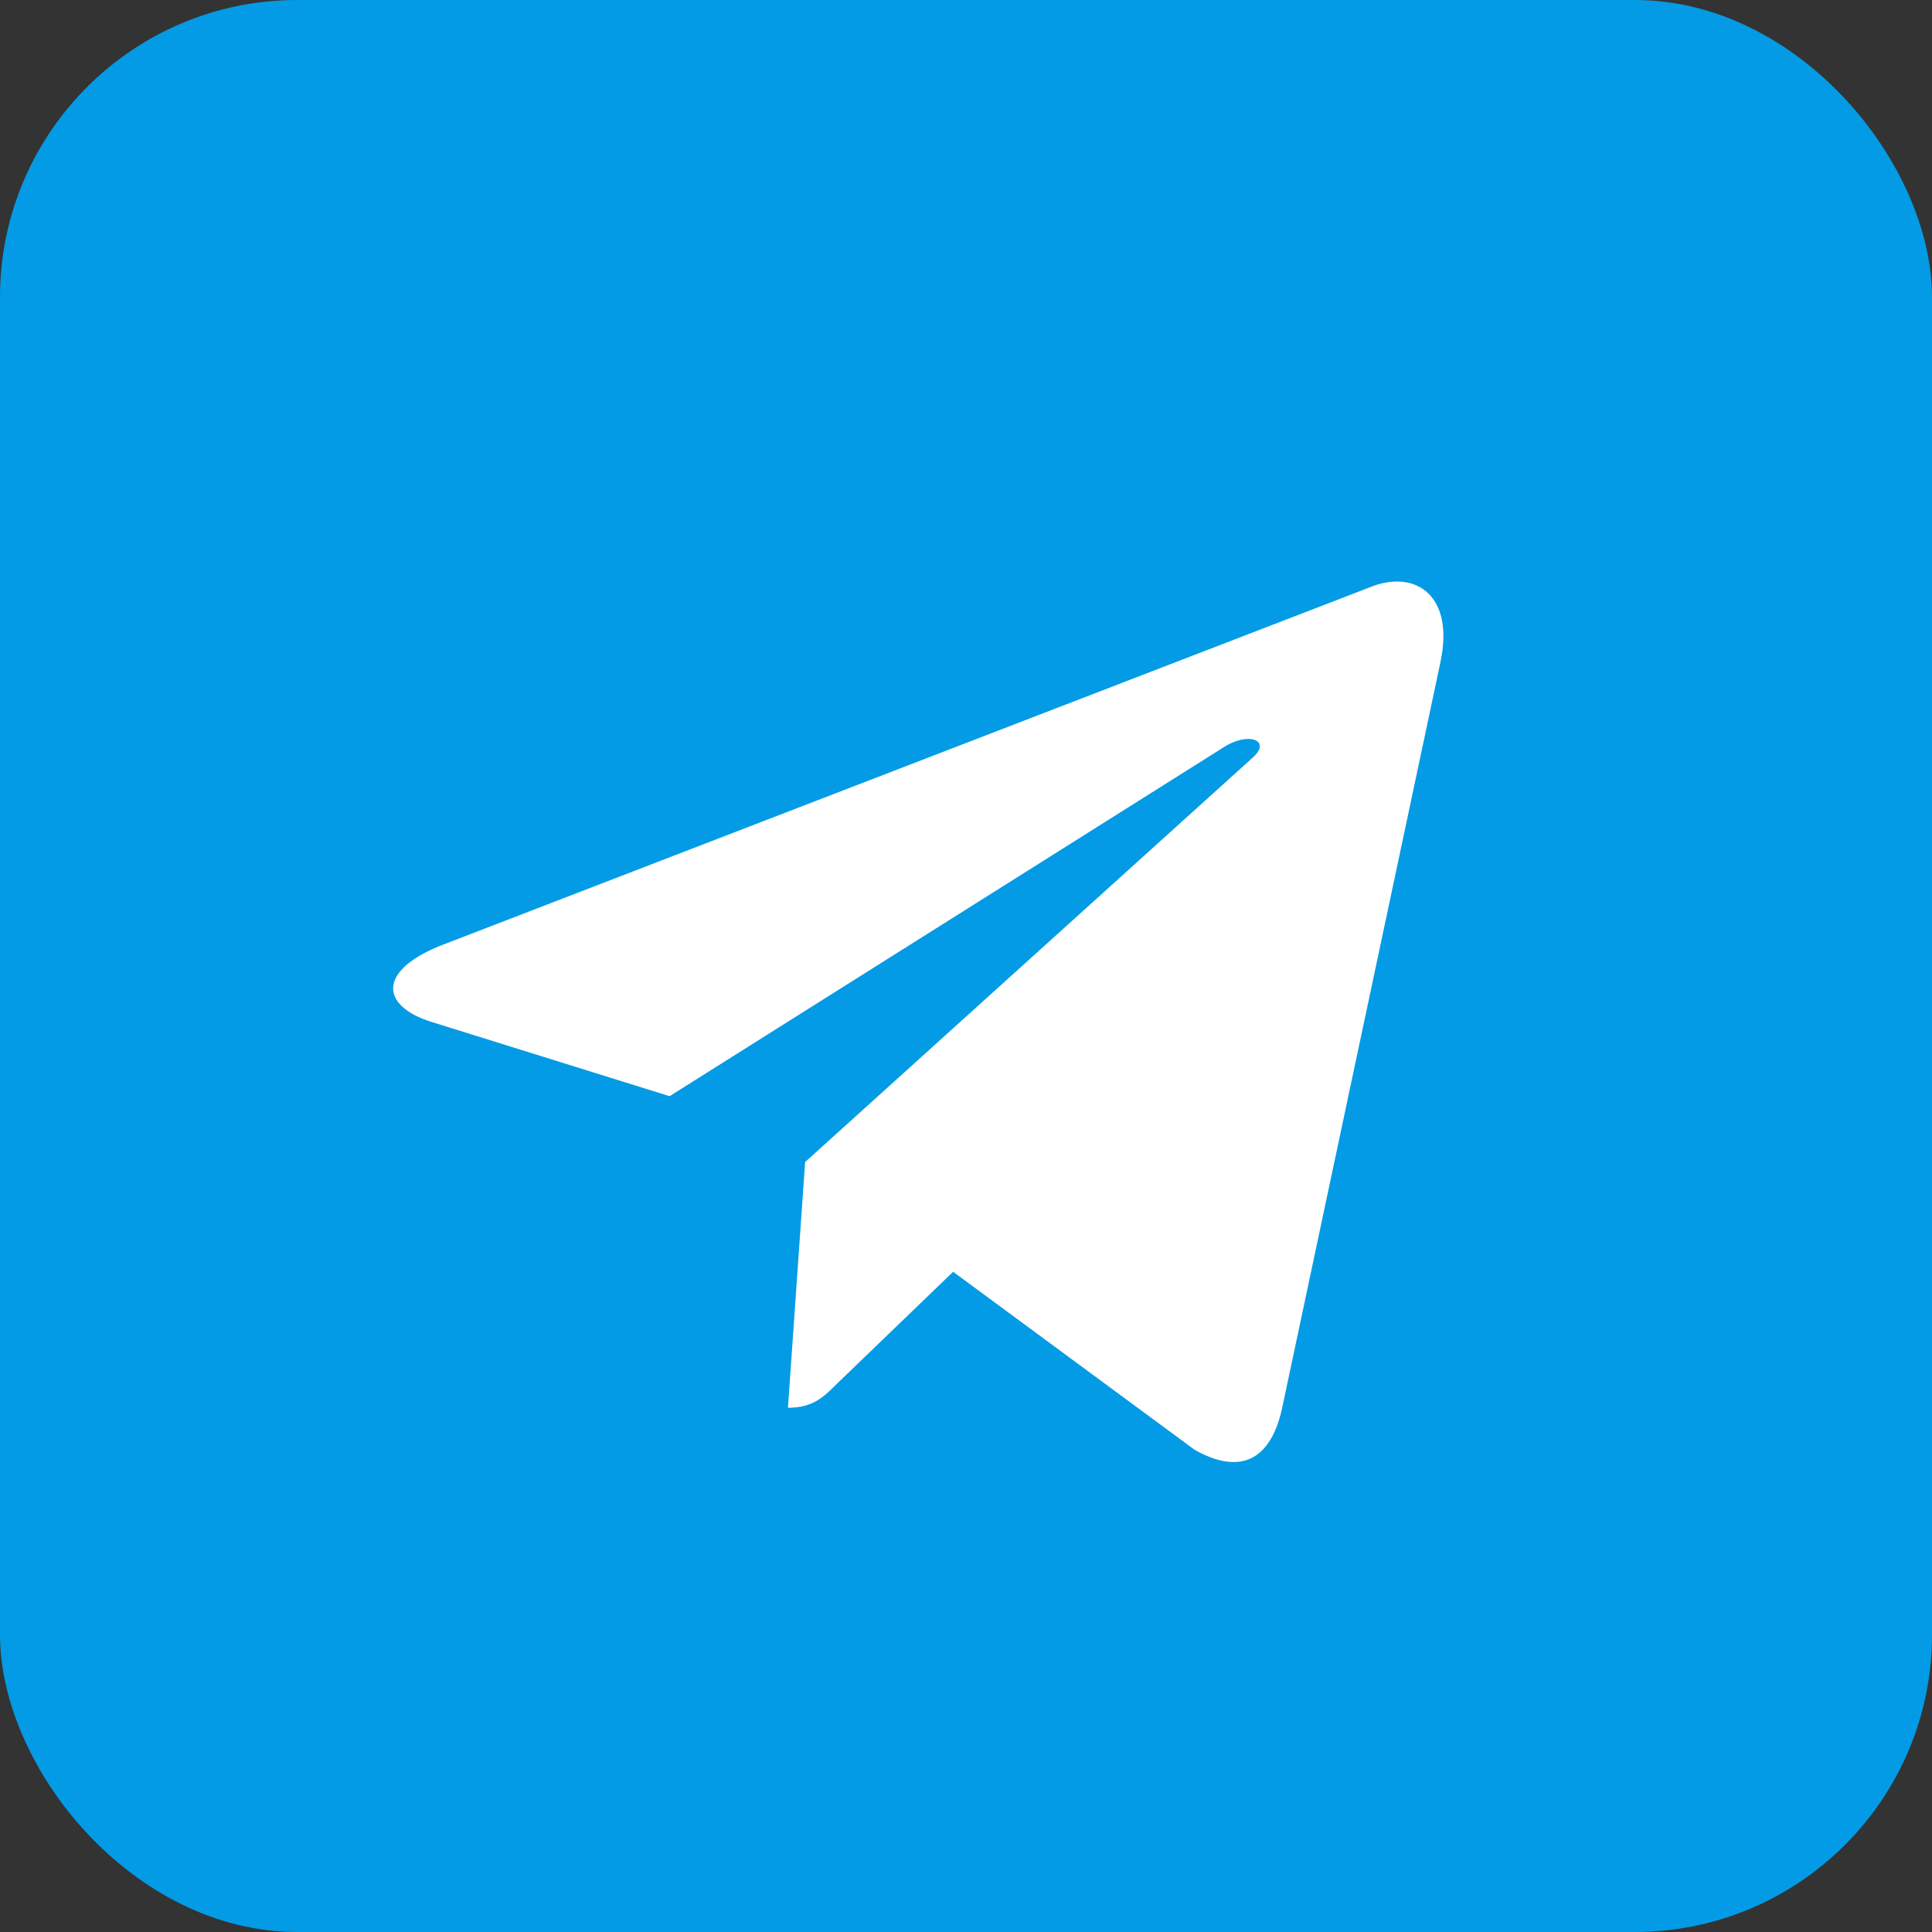 <svg width="26" height="26" viewBox="0 0 26 26" fill="none" xmlns="http://www.w3.org/2000/svg">
<rect x="0" y="0" width="26" height="26" fill="#333333" stroke="none"/>
<rect width="26" height="26" rx="4" fill="#039BE5"/>
<path d="M5.949 12.718L18.483 7.885C19.065 7.675 19.573 8.027 19.385 8.907L19.386 8.906L17.252 18.96C17.093 19.673 16.67 19.846 16.077 19.511L12.827 17.115L11.26 18.625C11.086 18.799 10.94 18.945 10.604 18.945L10.835 15.638L16.858 10.196C17.12 9.965 16.8 9.835 16.454 10.065L9.011 14.752L5.802 13.751C5.105 13.53 5.09 13.054 5.949 12.718Z" fill="white"/>
</svg>
